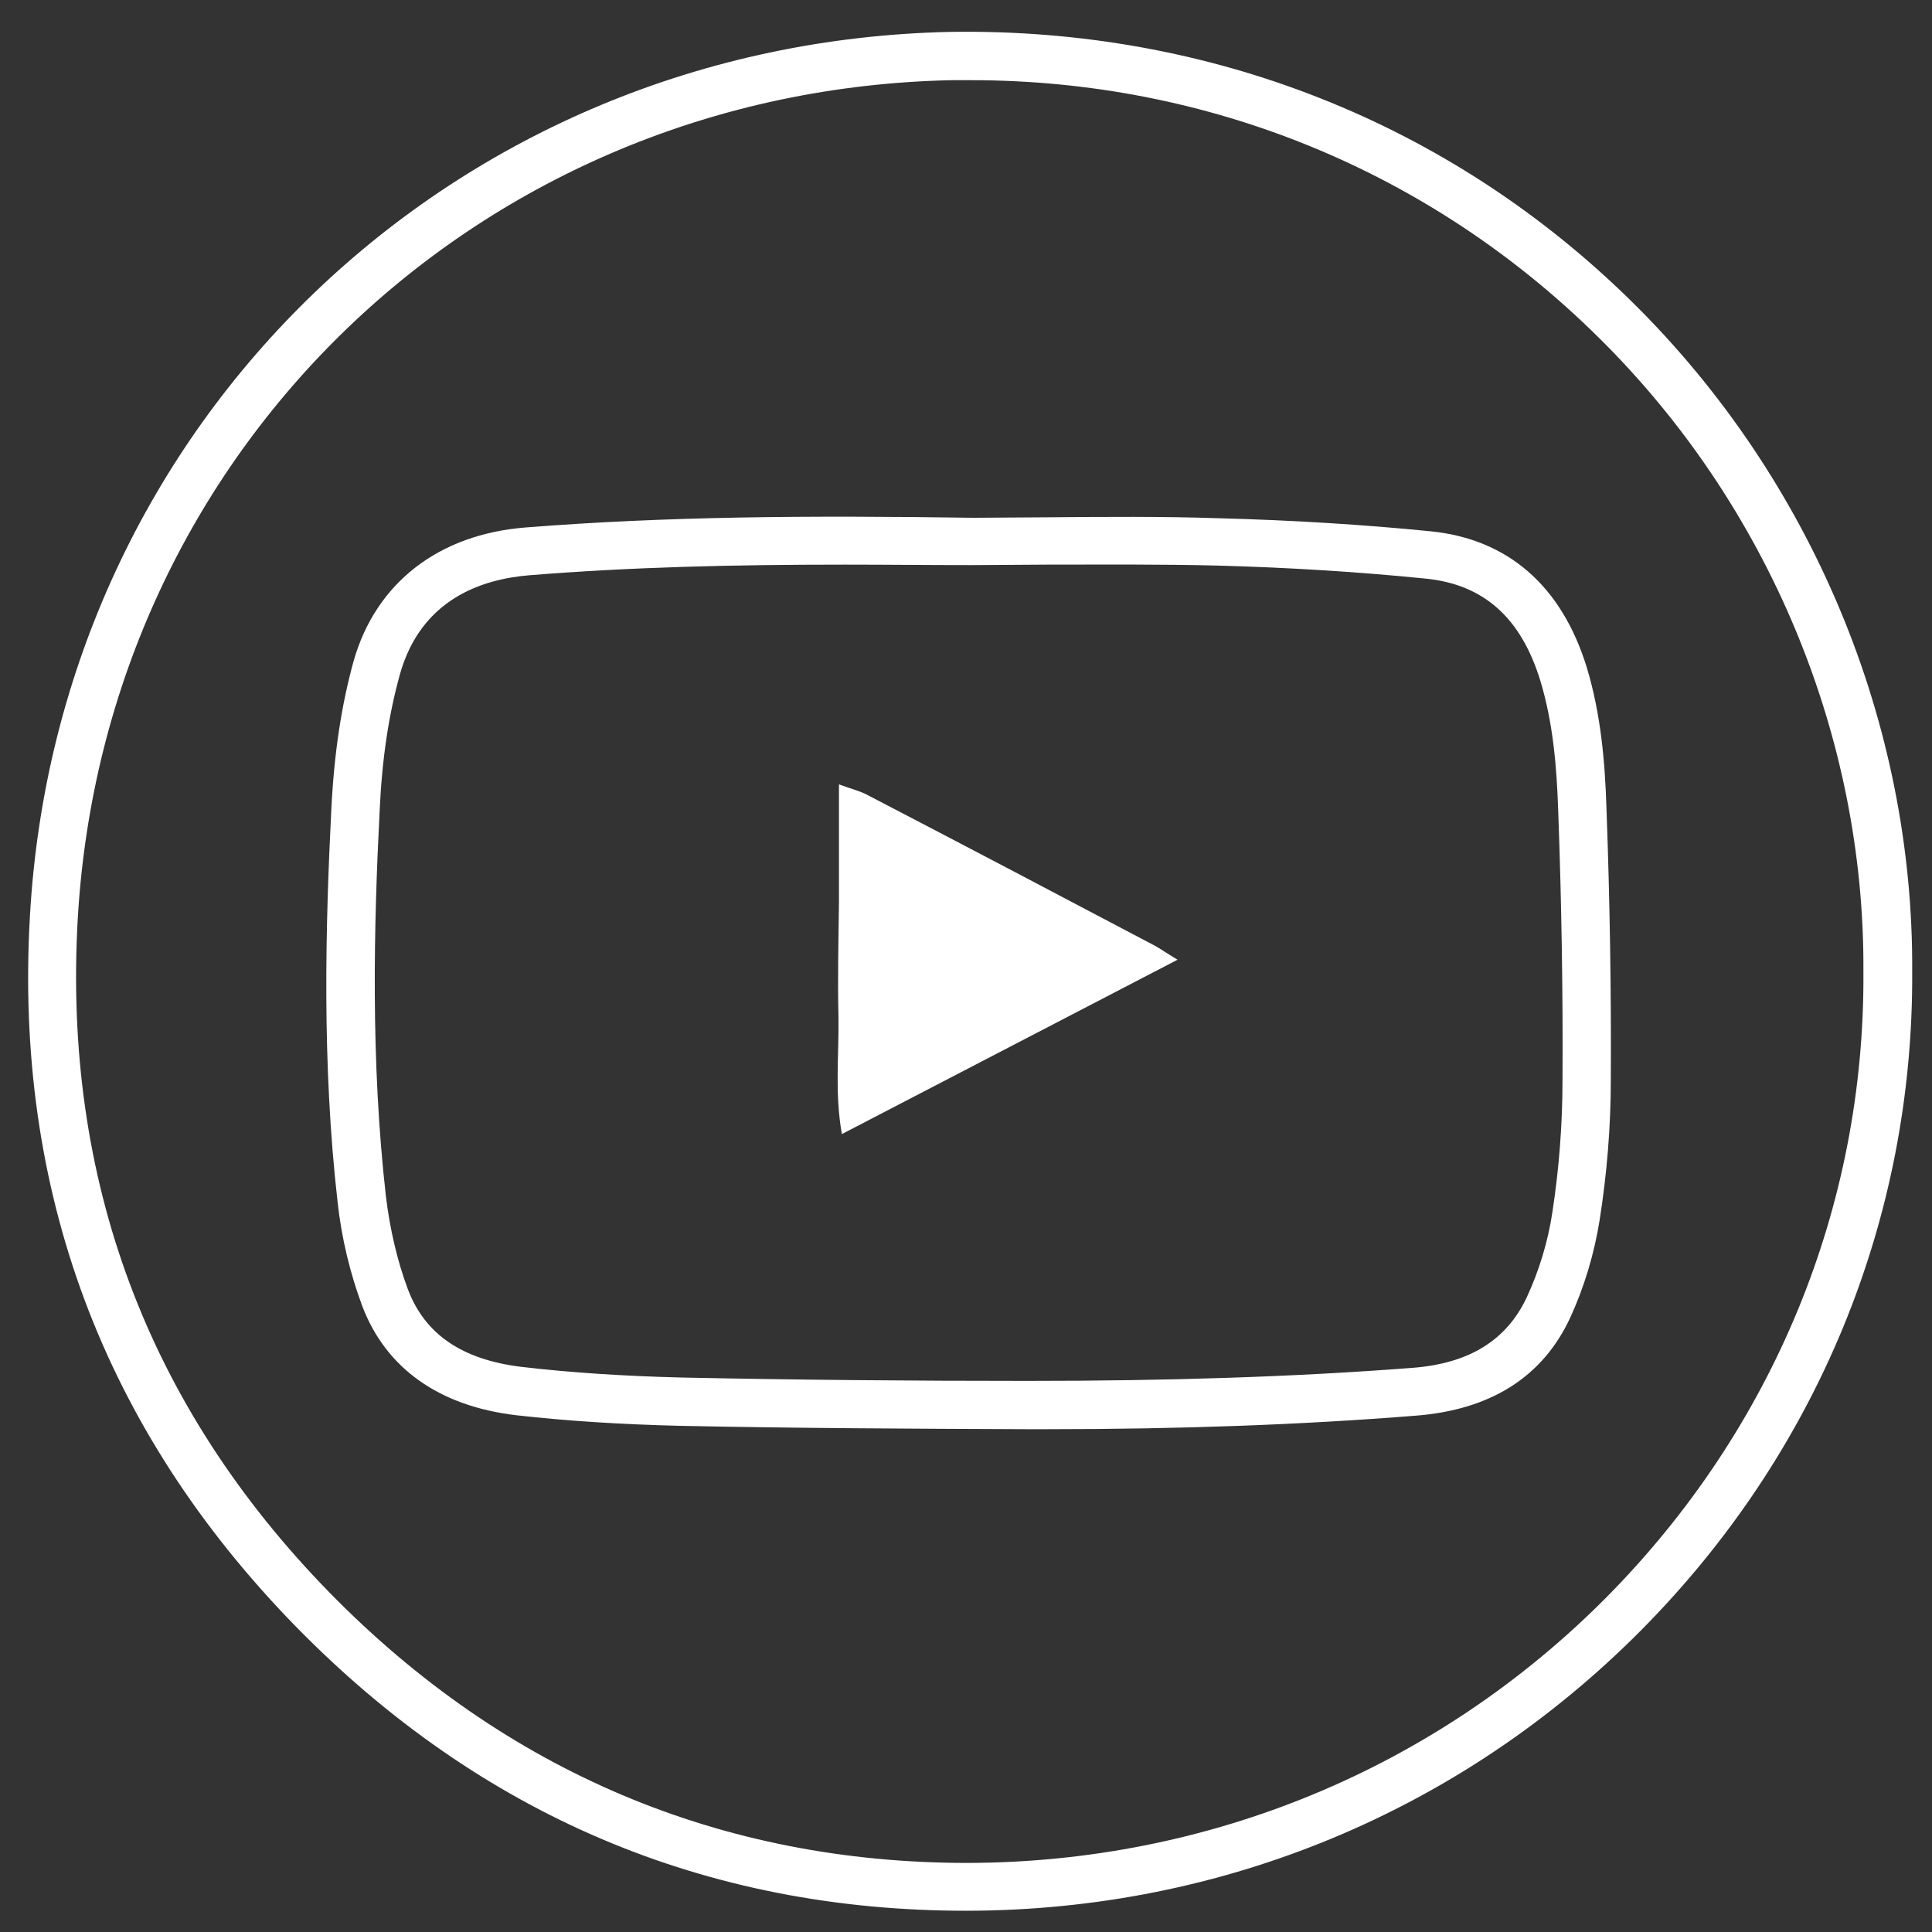 <?xml version="1.0" encoding="utf-8"?>
<!-- Generator: Adobe Illustrator 25.2.3, SVG Export Plug-In . SVG Version: 6.00 Build 0)  -->
<svg version="1.1" id="Capa_1" xmlns="http://www.w3.org/2000/svg" xmlns:xlink="http://www.w3.org/1999/xlink" x="0px" y="0px"
	 viewBox="0 0 40 40" style="enable-background:new 0 0 40 40;" xml:space="preserve">
<rect x="0" y="0" width="40" height="40" fill="#333333" stroke="none"/>
<style type="text/css">
	.st0{fill:#FFFFFF;}
</style>
<g>
	<path class="st0" d="M20,39.56c-5.39,0-10.06-1.98-13.89-5.9c-3.97-4.07-5.82-9.01-5.49-14.7C1.2,8.74,9.4,0.87,19.69,0.66
		c5.35-0.08,10.34,1.88,14.11,5.6c3.71,3.66,5.82,8.71,5.79,13.85c0.03,5.13-1.97,9.98-5.63,13.66c-3.7,3.72-8.64,5.78-13.93,5.79
		C20.02,39.56,20.01,39.56,20,39.56z M20.1,1.66c-0.13,0-0.26,0-0.39,0C9.95,1.86,2.17,9.32,1.61,19.02
		c-0.31,5.4,1.44,10.09,5.21,13.95c3.64,3.72,8.13,5.6,13.21,5.6c5.01-0.01,9.71-1.96,13.22-5.49c3.46-3.49,5.36-8.09,5.33-12.95
		v-0.01c0.03-4.88-1.97-9.67-5.49-13.14C29.61,3.54,25.01,1.66,20.1,1.66z M21.66,29.59c-0.13,0-0.26,0-0.4,0
		c-2.4-0.01-4.79-0.02-7.19-0.07c-1.22-0.03-2.33-0.1-3.39-0.22c-1.59-0.19-2.69-0.97-3.18-2.26c-0.25-0.67-0.43-1.41-0.51-2.15
		c-0.33-2.89-0.25-5.74-0.13-8.14c0.06-1.18,0.21-2.15,0.46-3.06c0.46-1.62,1.76-2.63,3.57-2.77c2.92-0.23,5.82-0.25,9.26-0.2
		l1.54-0.01c1.19-0.01,2.37-0.02,3.56,0.02c1.5,0.04,2.97,0.13,4.37,0.27c1.6,0.16,2.71,1.13,3.23,2.81
		c0.3,0.99,0.38,1.99,0.41,2.92c0.07,1.91,0.1,3.8,0.09,5.63c0,0.96-0.08,1.94-0.23,2.89c-0.11,0.7-0.32,1.4-0.61,2.03
		c-0.57,1.23-1.65,1.91-3.2,2.03C26.93,29.5,24.42,29.59,21.66,29.59z M17.49,11.69c-2.32,0-4.42,0.05-6.53,0.22
		c-0.98,0.08-2.24,0.49-2.68,2.05c-0.23,0.83-0.37,1.73-0.42,2.83c-0.12,2.36-0.19,5.16,0.13,7.98c0.08,0.66,0.23,1.32,0.45,1.91
		c0.35,0.94,1.12,1.47,2.36,1.62c1.03,0.12,2.11,0.19,3.3,0.22c2.39,0.05,4.78,0.07,7.17,0.07c2.9,0,5.5-0.08,7.97-0.27
		c1.18-0.09,1.95-0.57,2.37-1.46c0.25-0.54,0.44-1.15,0.53-1.76c0.14-0.91,0.21-1.83,0.21-2.75c0.01-1.81-0.02-3.69-0.09-5.59
		c-0.03-0.86-0.1-1.78-0.37-2.67c-0.4-1.3-1.17-1.99-2.37-2.11c-1.38-0.14-2.83-0.23-4.3-0.27c-1.18-0.03-2.35-0.02-3.53-0.02
		l-1.55,0.01C19.22,11.7,18.34,11.69,17.49,11.69z"/>
	<path class="st0" d="M24.38,19.87c-2.37,1.23-4.62,2.4-6.95,3.61c-0.15-0.85-0.06-1.63-0.07-2.4c-0.02-0.8,0-1.61,0.01-2.41
		c0-0.78,0-1.56,0-2.43c0.27,0.1,0.45,0.14,0.61,0.23c1.98,1.03,3.96,2.07,5.93,3.11C24.02,19.64,24.13,19.72,24.38,19.87z"/>
</g>
</svg>
